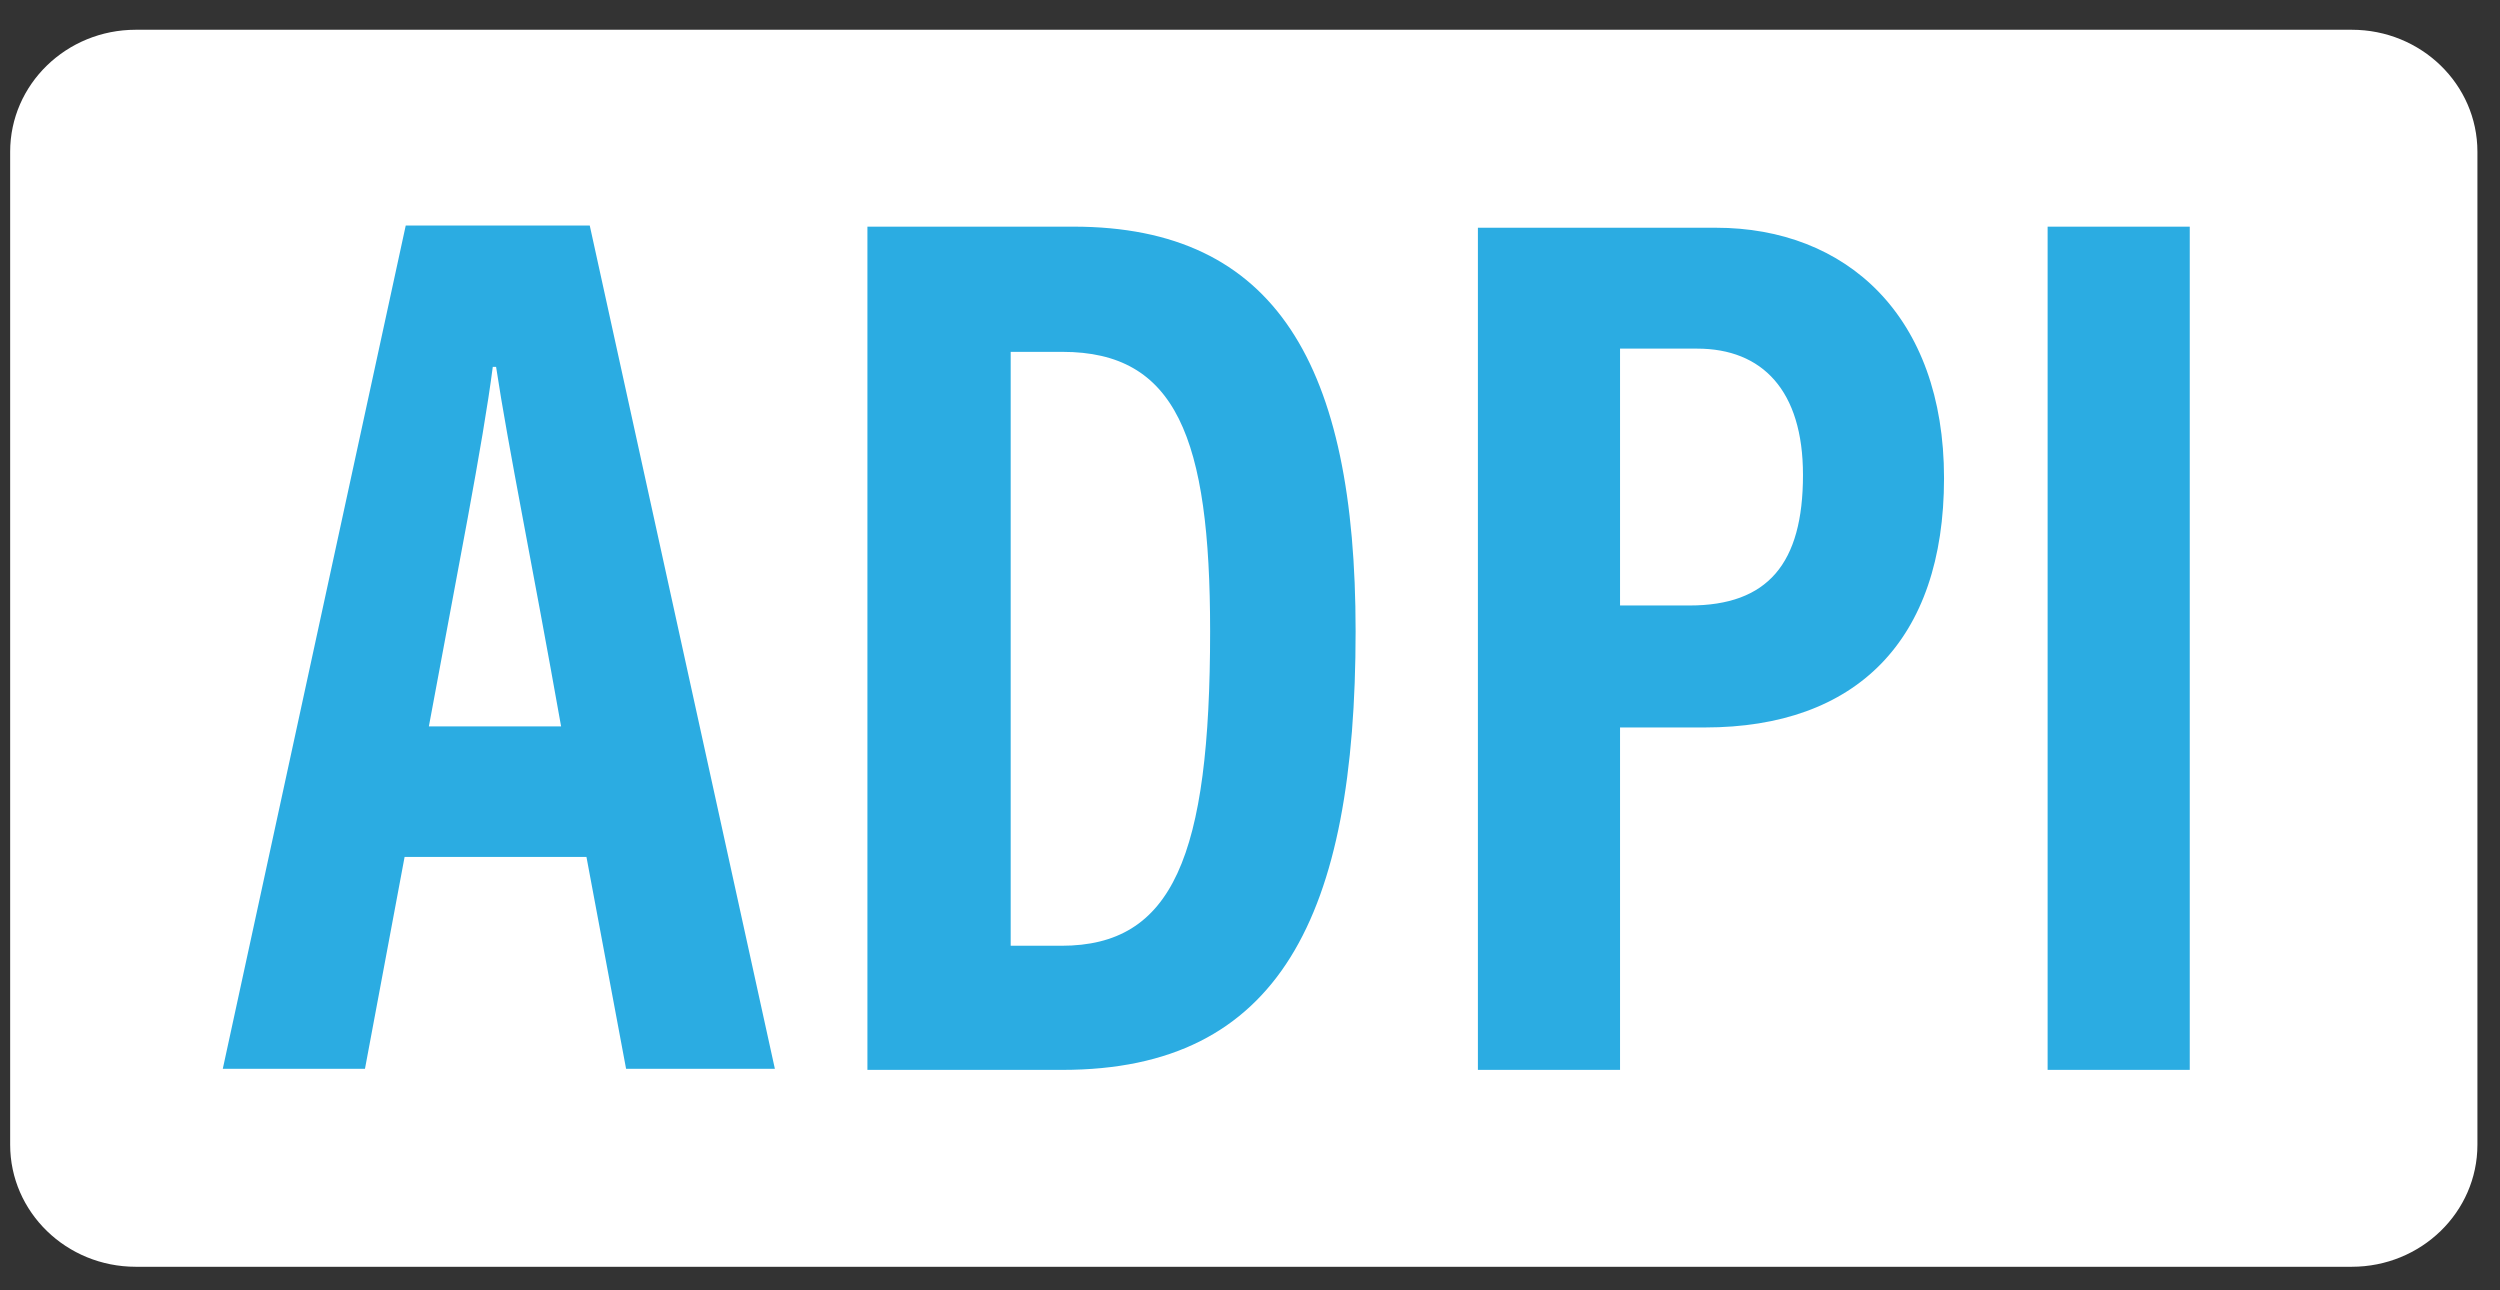 <svg width="62" height="32" viewBox="0 0 62 32" fill="none" xmlns="http://www.w3.org/2000/svg">
<rect x="0" y="0" width="62" height="32" fill="#333333" stroke="none"/>
<path d="M58.324 0.738H3.367C1.647 0.738 0.252 2.092 0.252 3.763V28.39C0.252 30.061 1.647 31.416 3.367 31.416H58.324C60.045 31.416 61.44 30.061 61.44 28.39V3.763C61.44 2.092 60.045 0.738 58.324 0.738Z" fill="white"/>
<path d="M50.781 26.533H54.306V5.621H50.781V26.533ZM40.177 8.646H42.09C43.703 8.646 44.714 9.681 44.714 11.778C44.714 13.981 43.839 15.016 41.899 15.016H40.177V8.646ZM36.652 26.533H40.177V18.041H42.282C46.026 18.041 48.212 15.891 48.212 11.857C48.212 7.824 45.78 5.648 42.555 5.648H36.652V26.56V26.533ZM25.065 8.726H26.349C29.164 8.726 30.011 10.849 30.011 15.652C30.011 21.252 29.082 23.455 26.322 23.455H25.065V8.726ZM21.512 26.533H26.349C31.733 26.533 33.619 22.712 33.619 15.652C33.619 9.071 31.651 5.621 26.623 5.621H21.512V26.533ZM10.636 18.014C11.346 14.166 11.975 11.008 12.221 9.098H12.303C12.603 11.088 13.205 14.007 13.915 18.014H10.636ZM14.544 21.252L15.527 26.507H19.217L14.626 5.594H10.062L5.525 26.507H9.051L10.034 21.252H14.571H14.544Z" fill="#2BACE2"/>
</svg>
